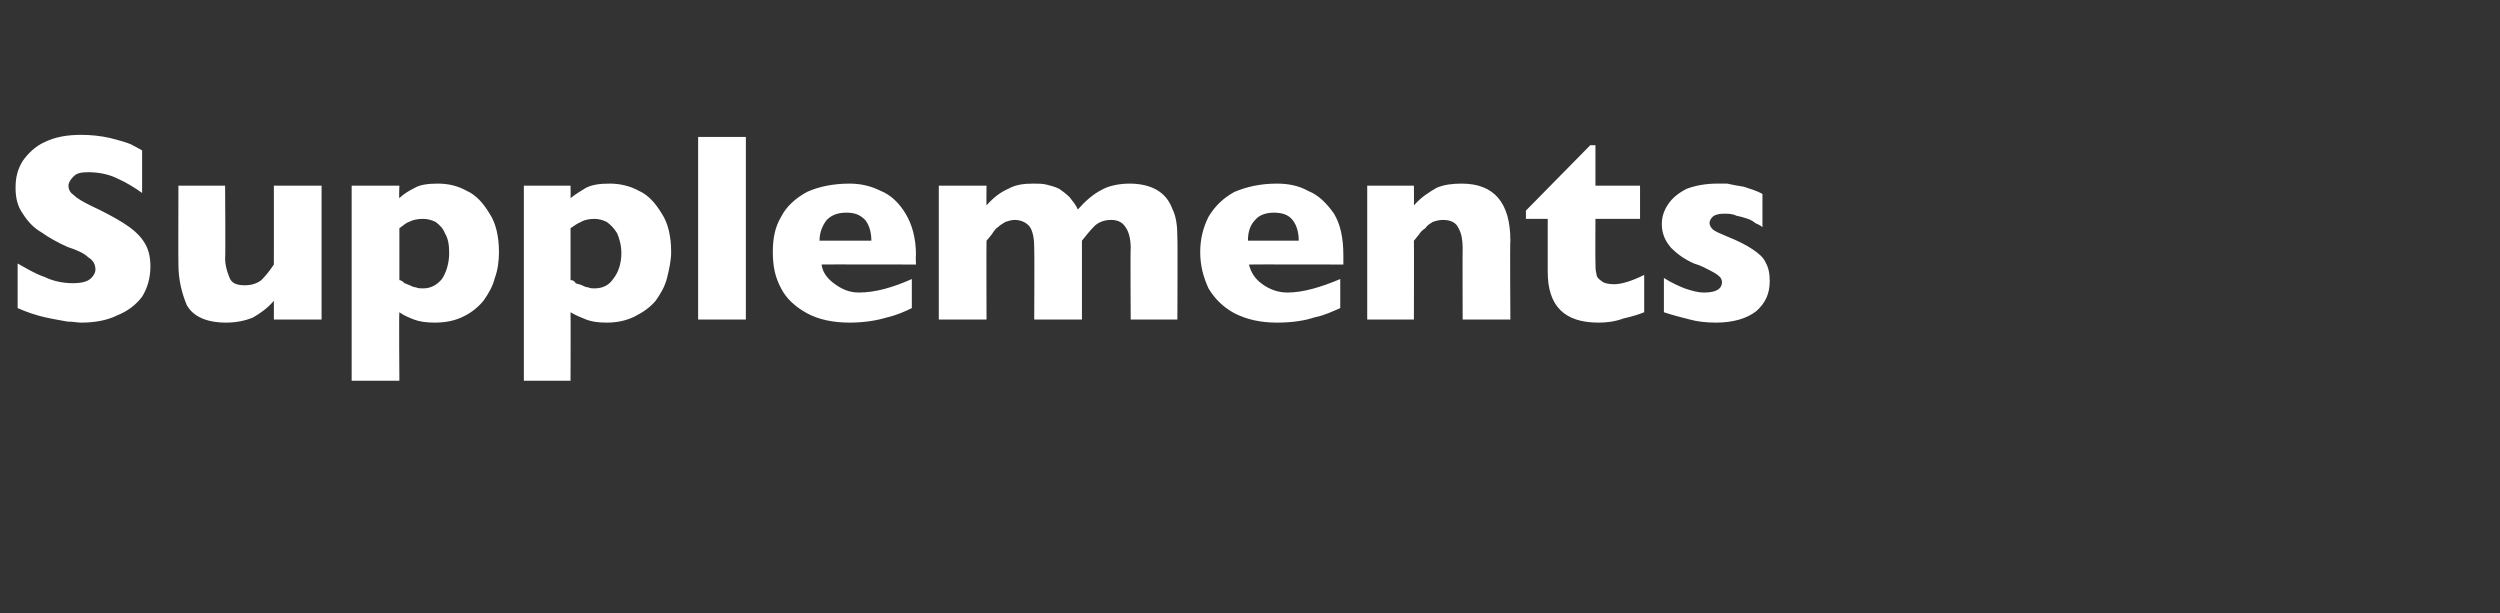 <?xml version="1.0" standalone="no"?><!DOCTYPE svg PUBLIC "-//W3C//DTD SVG 1.1//EN" "http://www.w3.org/Graphics/SVG/1.1/DTD/svg11.dtd"><svg xmlns="http://www.w3.org/2000/svg" version="1.1" width="241px" height="59.1px" viewBox="0 -13 241 59.1" style="top:-13px"><rect x="0" y="-13" width="241" height="59.1" fill="#333333" stroke="none"/>  <desc>Supplements</desc>  <defs/>  <g id="Polygon144338">    <path d="M 14.5 12.7 C 14.5 13.8 14.2 14.8 13.7 15.6 C 13.1 16.4 12.3 17 11.3 17.4 C 10.3 17.9 9.1 18.1 7.8 18.1 C 7.5 18.1 7 18 6.5 18 C 6 17.9 5.3 17.8 4.4 17.6 C 3.5 17.4 2.6 17.1 1.7 16.7 C 1.7 16.7 1.7 12.4 1.7 12.4 C 2.6 12.9 3.4 13.4 4.3 13.7 C 5.1 14.1 6.1 14.3 7 14.3 C 8 14.3 8.5 14.1 8.8 13.8 C 9.1 13.5 9.2 13.2 9.2 13 C 9.2 12.5 9 12.1 8.5 11.8 C 8.1 11.4 7.4 11.1 6.5 10.8 C 5.6 10.4 4.7 9.9 4 9.4 C 3.3 9 2.7 8.4 2.2 7.6 C 1.7 6.9 1.5 6.1 1.5 5.1 C 1.5 4.1 1.7 3.3 2.2 2.5 C 2.7 1.8 3.4 1.1 4.3 0.7 C 5.3 0.2 6.5 0 7.8 0 C 8.8 0 9.7 0.1 10.6 0.3 C 11.4 0.5 12.1 0.7 12.6 0.9 C 13.2 1.2 13.5 1.4 13.7 1.5 C 13.7 1.5 13.7 5.6 13.7 5.6 C 13 5.1 12.2 4.6 11.3 4.2 C 10.5 3.8 9.5 3.6 8.5 3.6 C 7.8 3.6 7.4 3.7 7.1 4 C 6.8 4.3 6.6 4.6 6.6 4.9 C 6.6 5.3 6.8 5.6 7.1 5.8 C 7.4 6.1 7.9 6.4 8.7 6.8 C 10 7.4 11.1 8 11.9 8.5 C 12.7 9 13.4 9.6 13.8 10.2 C 14.3 10.9 14.5 11.7 14.5 12.7 Z M 31 17.8 L 26.4 17.8 C 26.4 17.8 26.41 16 26.4 16 C 25.8 16.7 25.1 17.2 24.4 17.6 C 23.7 17.9 22.8 18.1 21.8 18.1 C 19.9 18.1 18.6 17.5 18 16.4 C 17.5 15.2 17.2 13.9 17.2 12.5 C 17.18 12.5 17.2 4.9 17.2 4.9 L 21.7 4.9 C 21.7 4.9 21.75 11.9 21.7 11.9 C 21.7 12.6 21.9 13.2 22.1 13.7 C 22.3 14.3 22.8 14.5 23.6 14.5 C 24.3 14.5 24.8 14.3 25.2 14 C 25.6 13.6 26 13.1 26.4 12.5 C 26.41 12.5 26.4 4.9 26.4 4.9 L 31 4.9 L 31 17.8 Z M 48.1 11.3 C 48.1 12.1 48 13 47.7 13.8 C 47.5 14.6 47.1 15.3 46.6 16 C 46.1 16.6 45.5 17.1 44.7 17.5 C 43.9 17.9 43 18.1 41.9 18.1 C 41.1 18.1 40.4 18 39.9 17.8 C 39.4 17.6 38.9 17.4 38.5 17.1 C 38.45 17.09 38.5 23.7 38.5 23.7 L 33.9 23.7 L 33.9 4.9 L 38.5 4.9 C 38.5 4.9 38.45 6.08 38.5 6.1 C 38.9 5.7 39.4 5.4 40 5.1 C 40.5 4.8 41.3 4.7 42.2 4.7 C 43.2 4.7 44.1 4.9 45 5.4 C 45.9 5.8 46.6 6.6 47.2 7.6 C 47.8 8.5 48.1 9.8 48.1 11.3 Z M 43.3 11.4 C 43.3 10.6 43.2 10 42.9 9.5 C 42.7 9 42.4 8.7 42 8.4 C 41.6 8.2 41.2 8.1 40.8 8.1 C 40.2 8.1 39.8 8.2 39.4 8.4 C 39.1 8.5 38.8 8.8 38.5 9 C 38.5 9 38.5 14 38.5 14 C 38.6 14 38.8 14.1 39 14.3 C 39.2 14.4 39.3 14.4 39.5 14.5 C 39.7 14.6 39.9 14.7 40.1 14.7 C 40.3 14.8 40.5 14.8 40.8 14.8 C 41.5 14.8 42.1 14.5 42.6 13.9 C 43 13.3 43.3 12.4 43.3 11.4 Z M 64.7 11.3 C 64.7 12.1 64.5 13 64.3 13.8 C 64.1 14.6 63.7 15.3 63.2 16 C 62.7 16.6 62 17.1 61.2 17.5 C 60.4 17.9 59.5 18.1 58.5 18.1 C 57.6 18.1 57 18 56.5 17.8 C 56 17.6 55.5 17.4 55 17.1 C 55.02 17.09 55 23.7 55 23.7 L 50.5 23.7 L 50.5 4.9 L 55 4.9 C 55 4.9 55.02 6.08 55 6.1 C 55.5 5.7 56 5.4 56.5 5.1 C 57.1 4.8 57.8 4.7 58.8 4.7 C 59.7 4.7 60.7 4.9 61.6 5.4 C 62.5 5.8 63.2 6.6 63.8 7.6 C 64.4 8.5 64.7 9.8 64.7 11.3 Z M 59.9 11.4 C 59.9 10.6 59.7 10 59.5 9.5 C 59.2 9 58.9 8.7 58.5 8.4 C 58.1 8.2 57.7 8.1 57.3 8.1 C 56.8 8.1 56.3 8.2 56 8.4 C 55.7 8.5 55.3 8.8 55 9 C 55 9 55 14 55 14 C 55.2 14 55.4 14.1 55.5 14.3 C 55.7 14.4 55.9 14.4 56.1 14.5 C 56.3 14.6 56.5 14.7 56.7 14.7 C 56.9 14.8 57.1 14.8 57.3 14.8 C 58.1 14.8 58.7 14.5 59.1 13.9 C 59.6 13.3 59.9 12.4 59.9 11.4 Z M 71.9 17.8 L 67.3 17.8 L 67.3 0.2 L 71.9 0.2 L 71.9 17.8 Z M 88.3 12.5 C 88.3 12.5 79.16 12.48 79.2 12.5 C 79.3 13.3 79.8 13.9 80.5 14.4 C 81.2 14.9 81.9 15.2 82.8 15.2 C 84.4 15.2 86.1 14.7 87.9 13.9 C 87.9 13.9 87.9 16.7 87.9 16.7 C 87.3 17 86.4 17.4 85.5 17.6 C 84.5 17.9 83.3 18.1 81.9 18.1 C 80.3 18.1 78.9 17.8 77.8 17.2 C 76.7 16.6 75.8 15.8 75.3 14.8 C 74.7 13.7 74.5 12.6 74.5 11.3 C 74.5 10 74.7 8.9 75.3 7.9 C 75.8 6.9 76.7 6.1 77.8 5.5 C 78.9 5 80.3 4.7 81.9 4.7 C 82.9 4.7 83.9 4.9 84.9 5.4 C 85.9 5.8 86.7 6.6 87.3 7.6 C 87.9 8.6 88.3 9.9 88.3 11.6 C 88.26 11.57 88.3 12.5 88.3 12.5 Z M 84 10.2 C 84 9.4 83.8 8.7 83.4 8.2 C 82.9 7.7 82.4 7.5 81.6 7.5 C 80.8 7.5 80.2 7.7 79.7 8.2 C 79.3 8.7 79 9.4 79 10.2 C 79 10.2 84 10.2 84 10.2 Z M 113.5 17.8 L 109 17.8 C 109 17.8 108.96 10.94 109 10.9 C 109 10 108.8 9.3 108.5 8.9 C 108.2 8.4 107.7 8.2 107.1 8.2 C 106.5 8.2 105.9 8.4 105.5 8.8 C 105.1 9.2 104.7 9.7 104.3 10.2 C 104.3 10.25 104.3 17.8 104.3 17.8 L 99.7 17.8 C 99.7 17.8 99.73 10.94 99.7 10.9 C 99.7 10.1 99.6 9.4 99.3 8.9 C 99 8.5 98.5 8.2 97.8 8.2 C 97.5 8.2 97.2 8.3 96.9 8.4 C 96.6 8.6 96.4 8.7 96.2 8.9 C 96 9 95.8 9.3 95.6 9.6 C 95.3 10 95.1 10.2 95.1 10.2 C 95.08 10.25 95.1 17.8 95.1 17.8 L 90.5 17.8 L 90.5 4.9 L 95.1 4.9 C 95.1 4.9 95.08 6.77 95.1 6.8 C 95.8 6 96.5 5.5 97.2 5.2 C 97.9 4.8 98.7 4.7 99.6 4.7 C 100.1 4.7 100.5 4.7 100.9 4.8 C 101.3 4.9 101.7 5 102.1 5.2 C 102.4 5.4 102.8 5.7 103.1 6 C 103.4 6.4 103.7 6.7 103.9 7.2 C 104.6 6.4 105.4 5.7 106.2 5.3 C 106.9 4.9 107.9 4.7 108.9 4.7 C 109.9 4.7 110.8 4.9 111.5 5.3 C 112.2 5.7 112.7 6.3 113 7.1 C 113.4 7.9 113.5 8.8 113.5 10 C 113.53 9.95 113.5 17.8 113.5 17.8 Z M 129.5 12.5 C 129.5 12.5 120.4 12.48 120.4 12.5 C 120.6 13.3 121 13.9 121.7 14.4 C 122.4 14.9 123.2 15.2 124.1 15.2 C 125.6 15.2 127.3 14.7 129.2 13.9 C 129.2 13.9 129.2 16.7 129.2 16.7 C 128.5 17 127.7 17.4 126.7 17.6 C 125.8 17.9 124.6 18.1 123.1 18.1 C 121.5 18.1 120.2 17.8 119 17.2 C 117.9 16.6 117.1 15.8 116.5 14.8 C 116 13.7 115.7 12.6 115.7 11.3 C 115.7 10 116 8.9 116.5 7.9 C 117.1 6.9 117.9 6.1 119 5.5 C 120.2 5 121.5 4.7 123.1 4.7 C 124.2 4.7 125.2 4.9 126.1 5.4 C 127.1 5.8 127.9 6.6 128.6 7.6 C 129.2 8.6 129.5 9.9 129.5 11.6 C 129.5 11.57 129.5 12.5 129.5 12.5 Z M 125.2 10.2 C 125.2 9.4 125 8.7 124.6 8.2 C 124.2 7.7 123.6 7.5 122.8 7.5 C 122.1 7.5 121.4 7.7 121 8.2 C 120.5 8.7 120.3 9.4 120.3 10.2 C 120.3 10.2 125.2 10.2 125.2 10.2 Z M 145.6 17.8 L 141 17.8 C 141 17.8 140.98 10.87 141 10.9 C 141 10.2 140.9 9.5 140.6 9 C 140.4 8.5 139.9 8.2 139.1 8.2 C 138.7 8.2 138.4 8.3 138.1 8.4 C 137.8 8.6 137.6 8.7 137.4 9 C 137.1 9.2 136.9 9.4 136.8 9.6 C 136.6 9.8 136.5 10 136.3 10.2 C 136.32 10.25 136.3 17.8 136.3 17.8 L 131.8 17.8 L 131.8 4.9 L 136.3 4.9 C 136.3 4.9 136.32 6.77 136.3 6.8 C 137 6 137.8 5.5 138.5 5.1 C 139.2 4.8 140 4.7 140.9 4.7 C 144 4.7 145.6 6.5 145.6 10.2 C 145.55 10.25 145.6 17.8 145.6 17.8 Z M 158.5 17.1 C 158 17.3 157.4 17.5 156.5 17.7 C 155.7 18 154.9 18.1 154.1 18.1 C 150.8 18.1 149.2 16.5 149.2 13.2 C 149.2 13.24 149.2 8.1 149.2 8.1 L 147.1 8.1 L 147.1 7.3 L 153.3 1 L 153.8 1 L 153.8 4.9 L 158.1 4.9 L 158.1 8.1 L 153.8 8.1 C 153.8 8.1 153.78 12.23 153.8 12.2 C 153.8 12.7 153.8 13.1 153.9 13.4 C 153.9 13.7 154.1 13.9 154.4 14.1 C 154.6 14.3 155.1 14.4 155.6 14.4 C 156.3 14.4 157.3 14.1 158.5 13.5 C 158.5 13.5 158.5 17.1 158.5 17.1 Z M 170.6 14.1 C 170.6 15.3 170.2 16.2 169.3 17 C 168.4 17.7 167.1 18.1 165.4 18.1 C 164.5 18.1 163.6 18 162.9 17.8 C 162.1 17.6 161.3 17.4 160.4 17.1 C 160.4 17.1 160.4 13.8 160.4 13.8 C 161.2 14.3 161.9 14.6 162.4 14.8 C 163 15 163.6 15.2 164.3 15.2 C 165.5 15.2 166 14.8 166 14.2 C 166 14 165.9 13.8 165.8 13.7 C 165.6 13.5 165.3 13.3 164.9 13.1 C 164.5 12.9 164 12.6 163.3 12.4 C 162.4 12 161.7 11.5 161.1 10.9 C 160.5 10.2 160.2 9.5 160.2 8.6 C 160.2 7.9 160.4 7.3 160.8 6.7 C 161.2 6.1 161.8 5.6 162.6 5.2 C 163.4 4.9 164.4 4.7 165.5 4.7 C 165.8 4.7 166.1 4.7 166.5 4.7 C 166.9 4.8 167.5 4.9 168.1 5 C 168.7 5.2 169.4 5.4 169.9 5.7 C 169.9 5.7 169.9 8.9 169.9 8.9 C 169.7 8.7 169.4 8.6 169.2 8.5 C 169.1 8.4 168.8 8.2 168.5 8.1 C 168.2 8 167.9 7.9 167.4 7.8 C 167 7.6 166.6 7.6 166.2 7.6 C 165.7 7.6 165.3 7.7 165.1 7.9 C 164.9 8.1 164.8 8.3 164.8 8.5 C 164.8 8.7 164.9 8.9 165.1 9.1 C 165.3 9.3 165.8 9.5 166.5 9.8 C 167.5 10.2 168.3 10.6 168.9 11 C 169.5 11.4 170 11.8 170.2 12.3 C 170.5 12.8 170.6 13.4 170.6 14.1 Z " stroke="none" fill="#fff"/>  </g></svg>